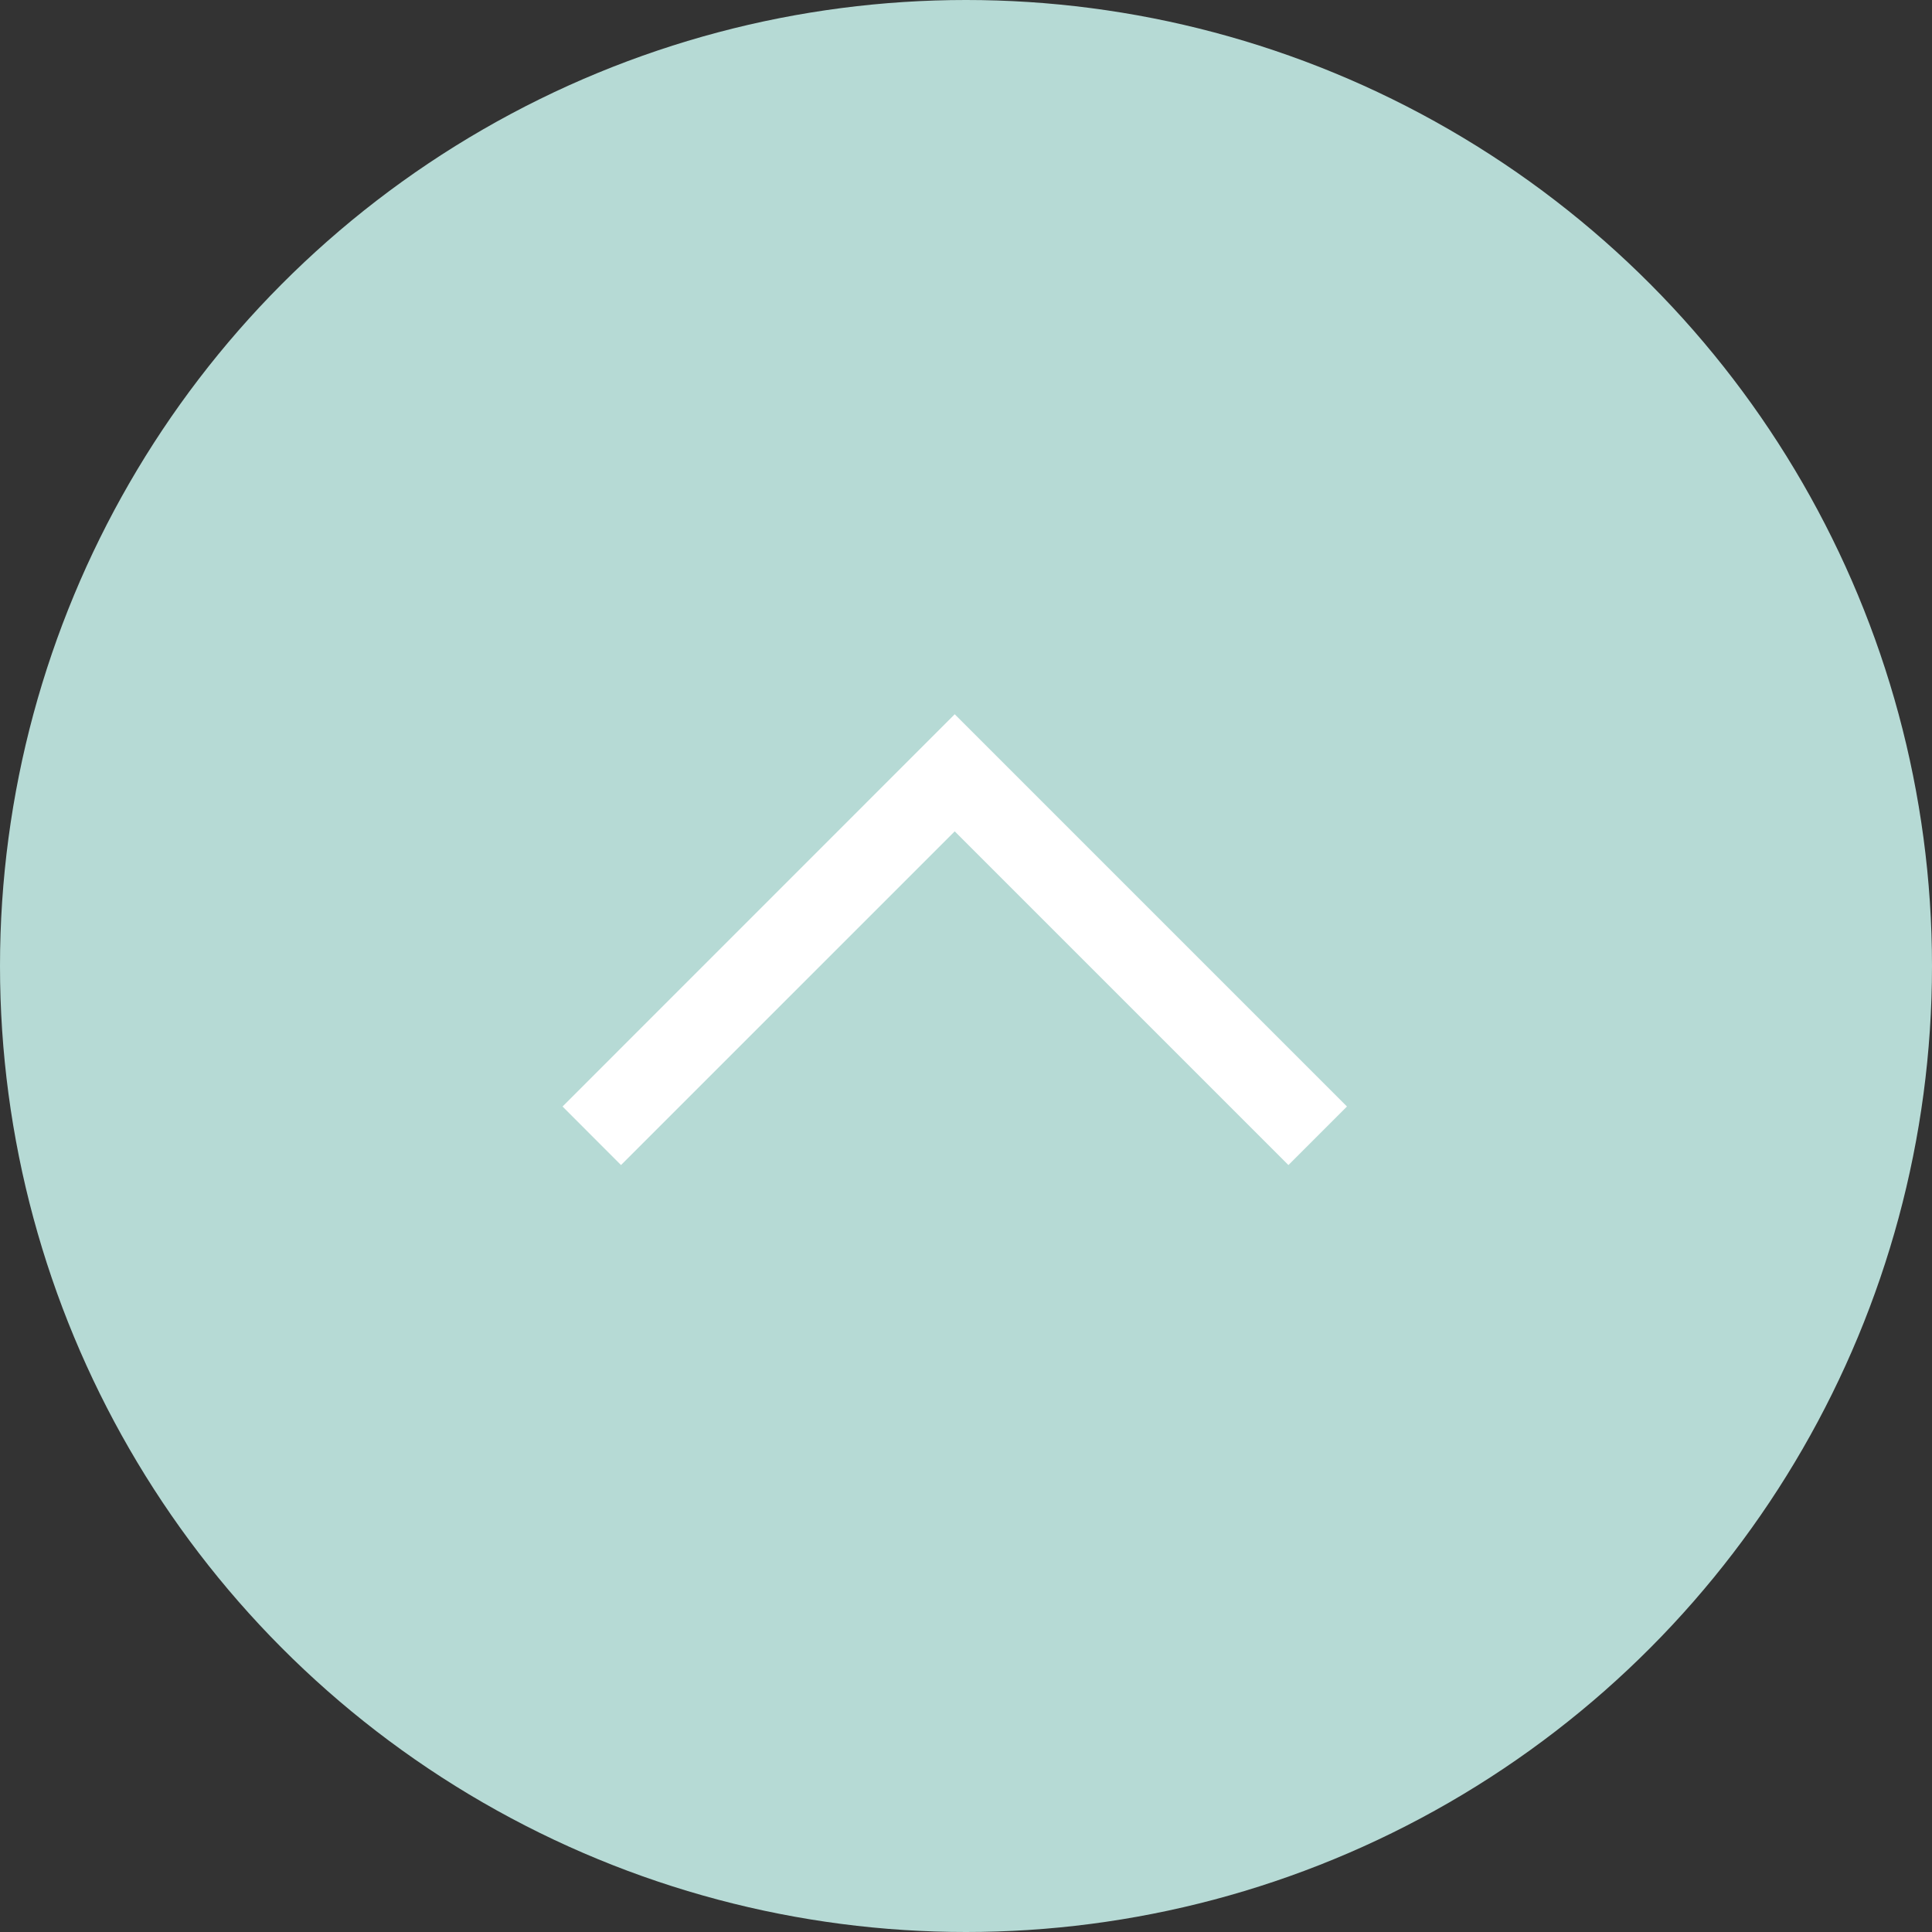 <svg xmlns="http://www.w3.org/2000/svg" width="70" height="70" viewBox="0 0 70 70">
  <rect x="0" y="0" width="70" height="70" fill="#333333" stroke="none"/>
  <g id="グループ_551" data-name="グループ 551" transform="translate(-320 -4397)">
    <circle id="楕円形_20" data-name="楕円形 20" cx="35" cy="35" r="35" transform="translate(320 4397)" fill="#b6dad5"/>
    <path id="chevron-down" d="M18.091,24.212,3.879,10,6,7.879,18.091,19.97,30.182,7.879,32.3,10Z" transform="translate(372.682 4447.091) rotate(-180)" fill="#fff"/>
  </g>
</svg>
